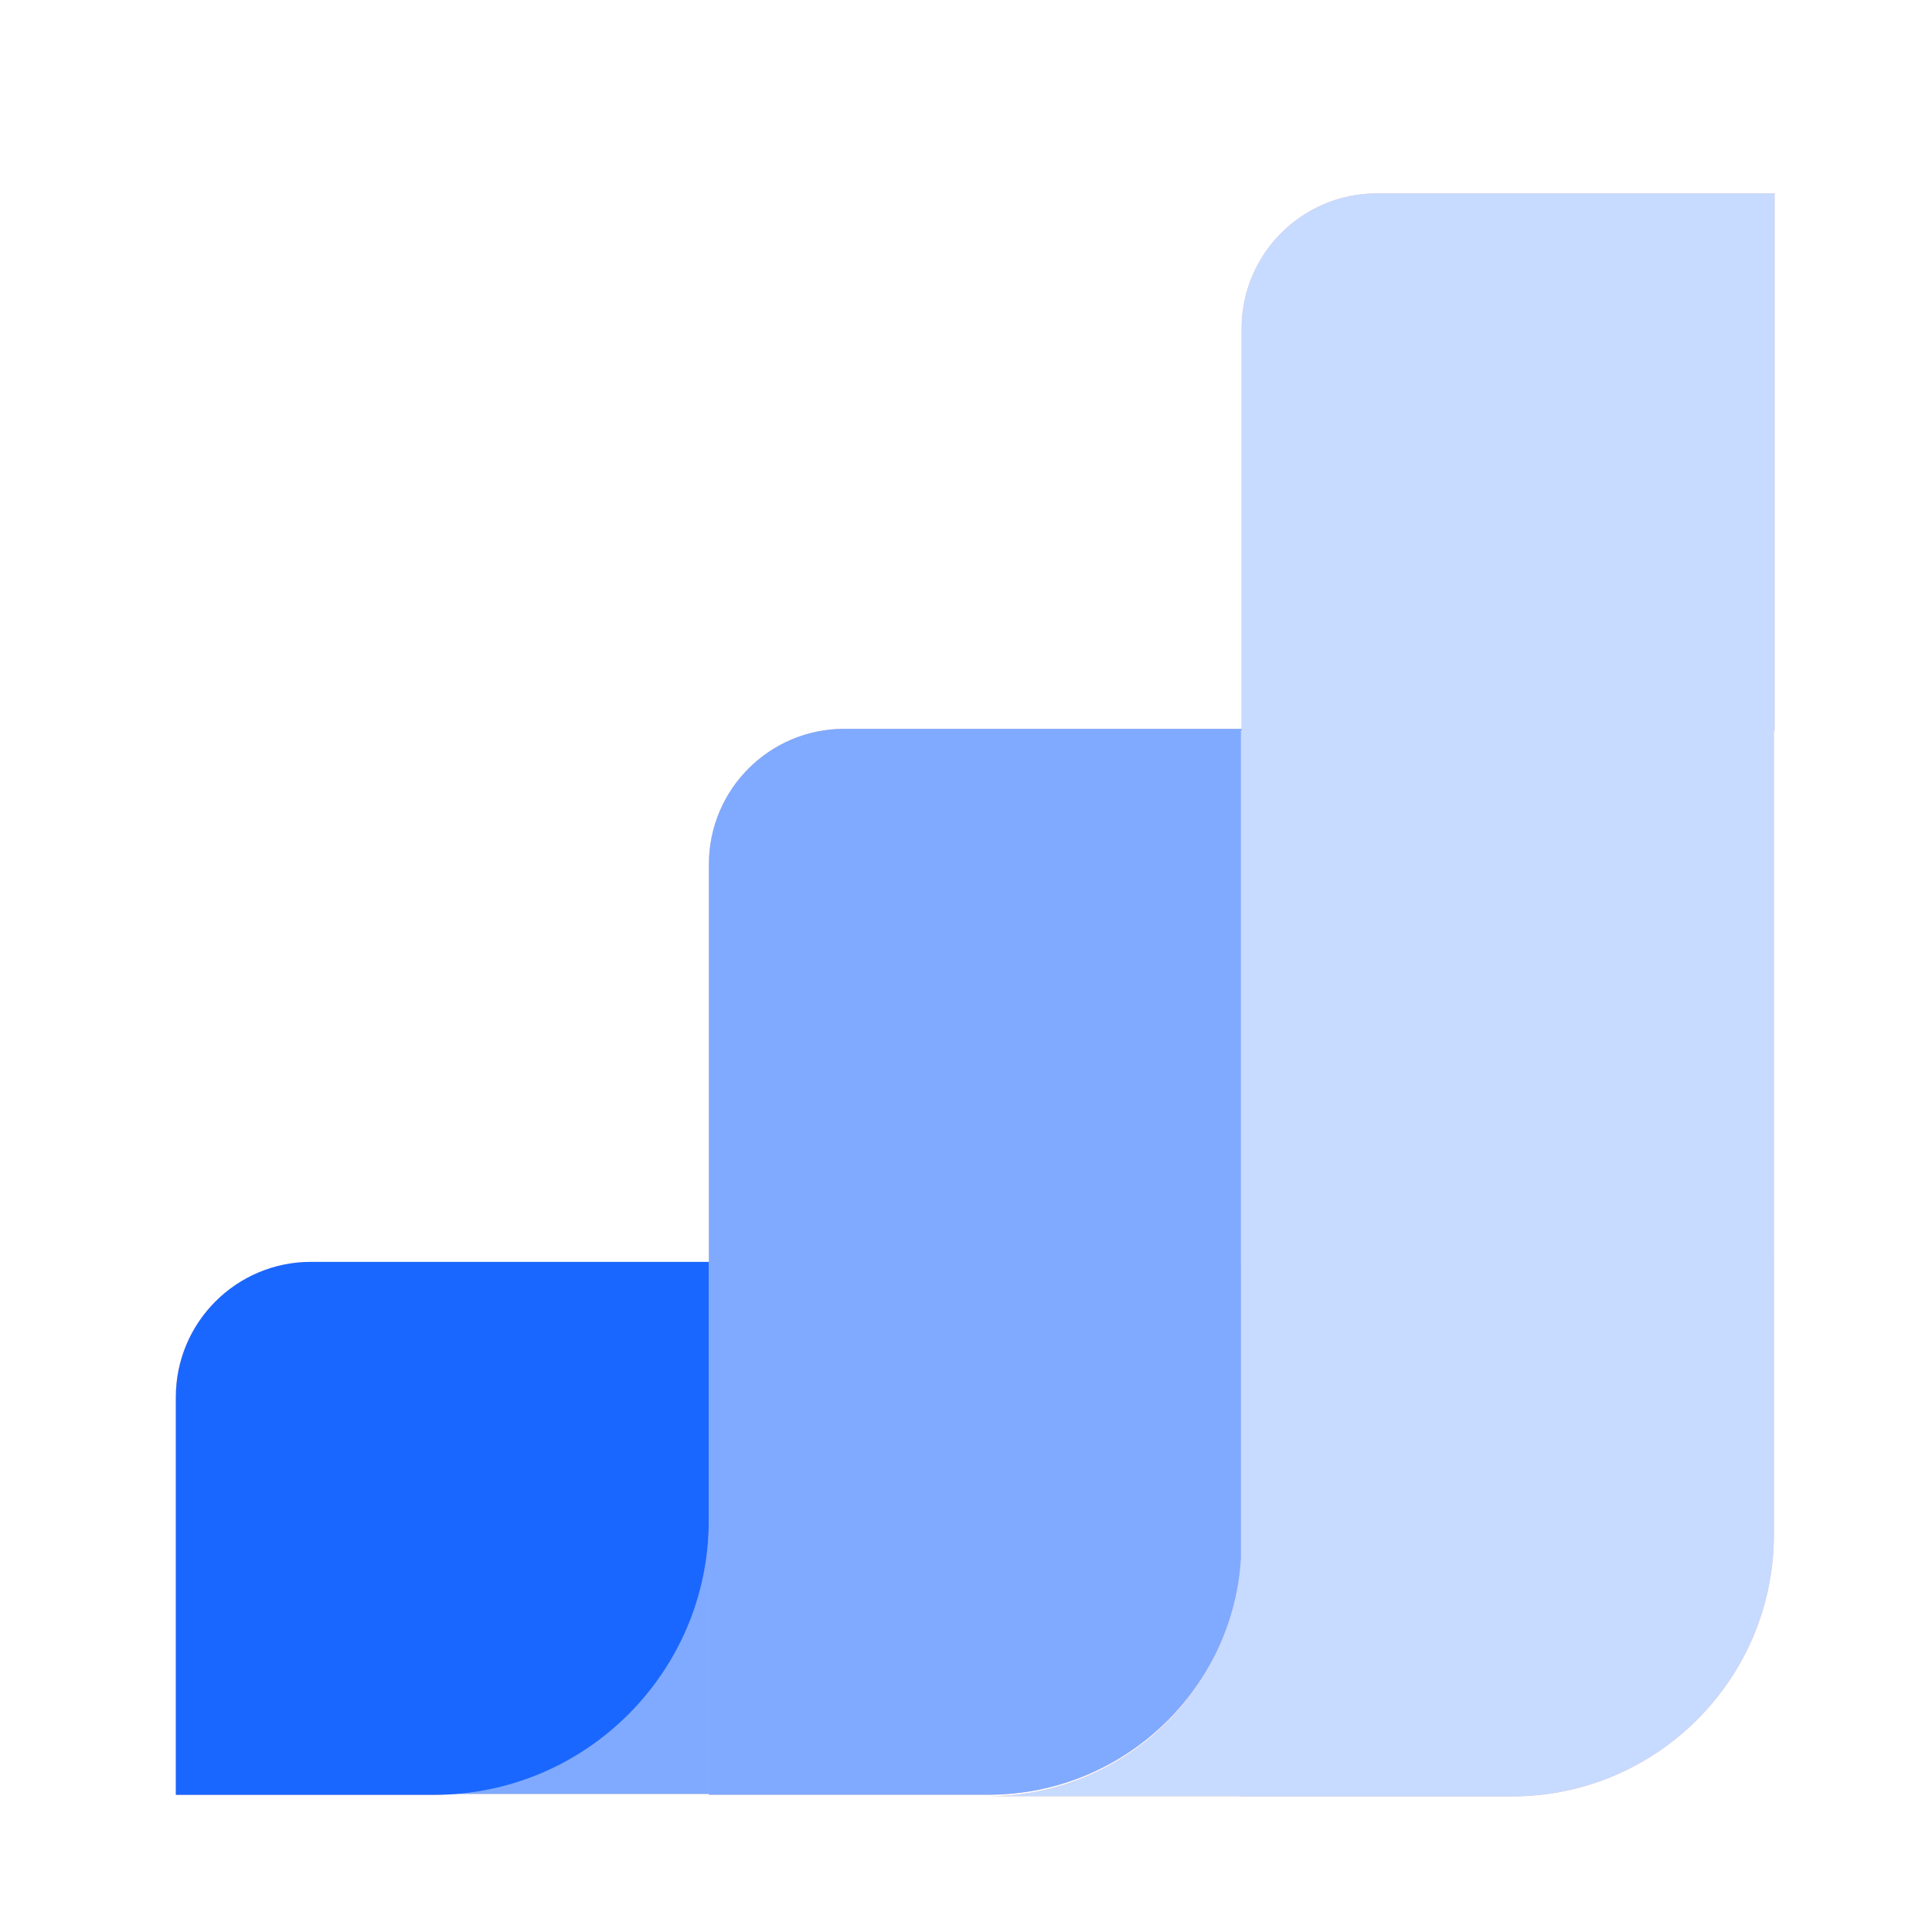 <svg width="29" height="29" viewBox="0 0 29 29" fill="none" xmlns="http://www.w3.org/2000/svg">
<path d="M26.637 10.966H26.626V18.965H26.627L26.627 23.033C26.627 25.205 24.866 26.965 22.694 26.965H18.627V26.962H14.829C16.474 26.962 17.874 25.919 18.405 24.457C17.867 25.907 16.472 26.94 14.836 26.94H10.641V26.927H6.844C6.736 26.936 6.625 26.942 6.514 26.942H2.637L2.637 20.971C2.637 19.85 3.547 18.942 4.668 18.942H10.637V22.819C10.637 23.098 10.61 23.371 10.557 23.635C10.612 23.367 10.641 23.089 10.641 22.804V12.969C10.642 11.849 11.551 10.94 12.672 10.94H18.637V4.932C18.637 3.812 19.546 2.903 20.667 2.903H26.637V10.966Z" fill="#F6BFB2"/>
<path d="M18.642 23.135C18.642 25.236 16.938 26.94 14.837 26.94H10.641L10.641 12.97C10.642 11.849 11.551 10.94 12.672 10.94L18.642 10.94V23.135ZM10.64 26.928H6.517C8.794 26.928 10.64 25.082 10.64 22.805L10.64 26.928Z" fill="#80AAFF"/>
<path d="M26.627 23.032C26.627 25.204 24.866 26.965 22.694 26.965H18.627V26.962H14.829C16.852 26.962 18.506 25.383 18.627 23.39V18.968H18.626V10.967H18.637V4.932C18.637 3.812 19.546 2.903 20.667 2.903L26.638 2.903V10.967H26.627V23.032Z" fill="#C7DAFF"/>
<path d="M2.64 20.971C2.64 19.85 3.548 18.941 4.669 18.941H10.64V22.818C10.64 25.095 8.794 26.941 6.517 26.941H2.64L2.64 20.971Z" fill="#1A67FF"/>
</svg>
